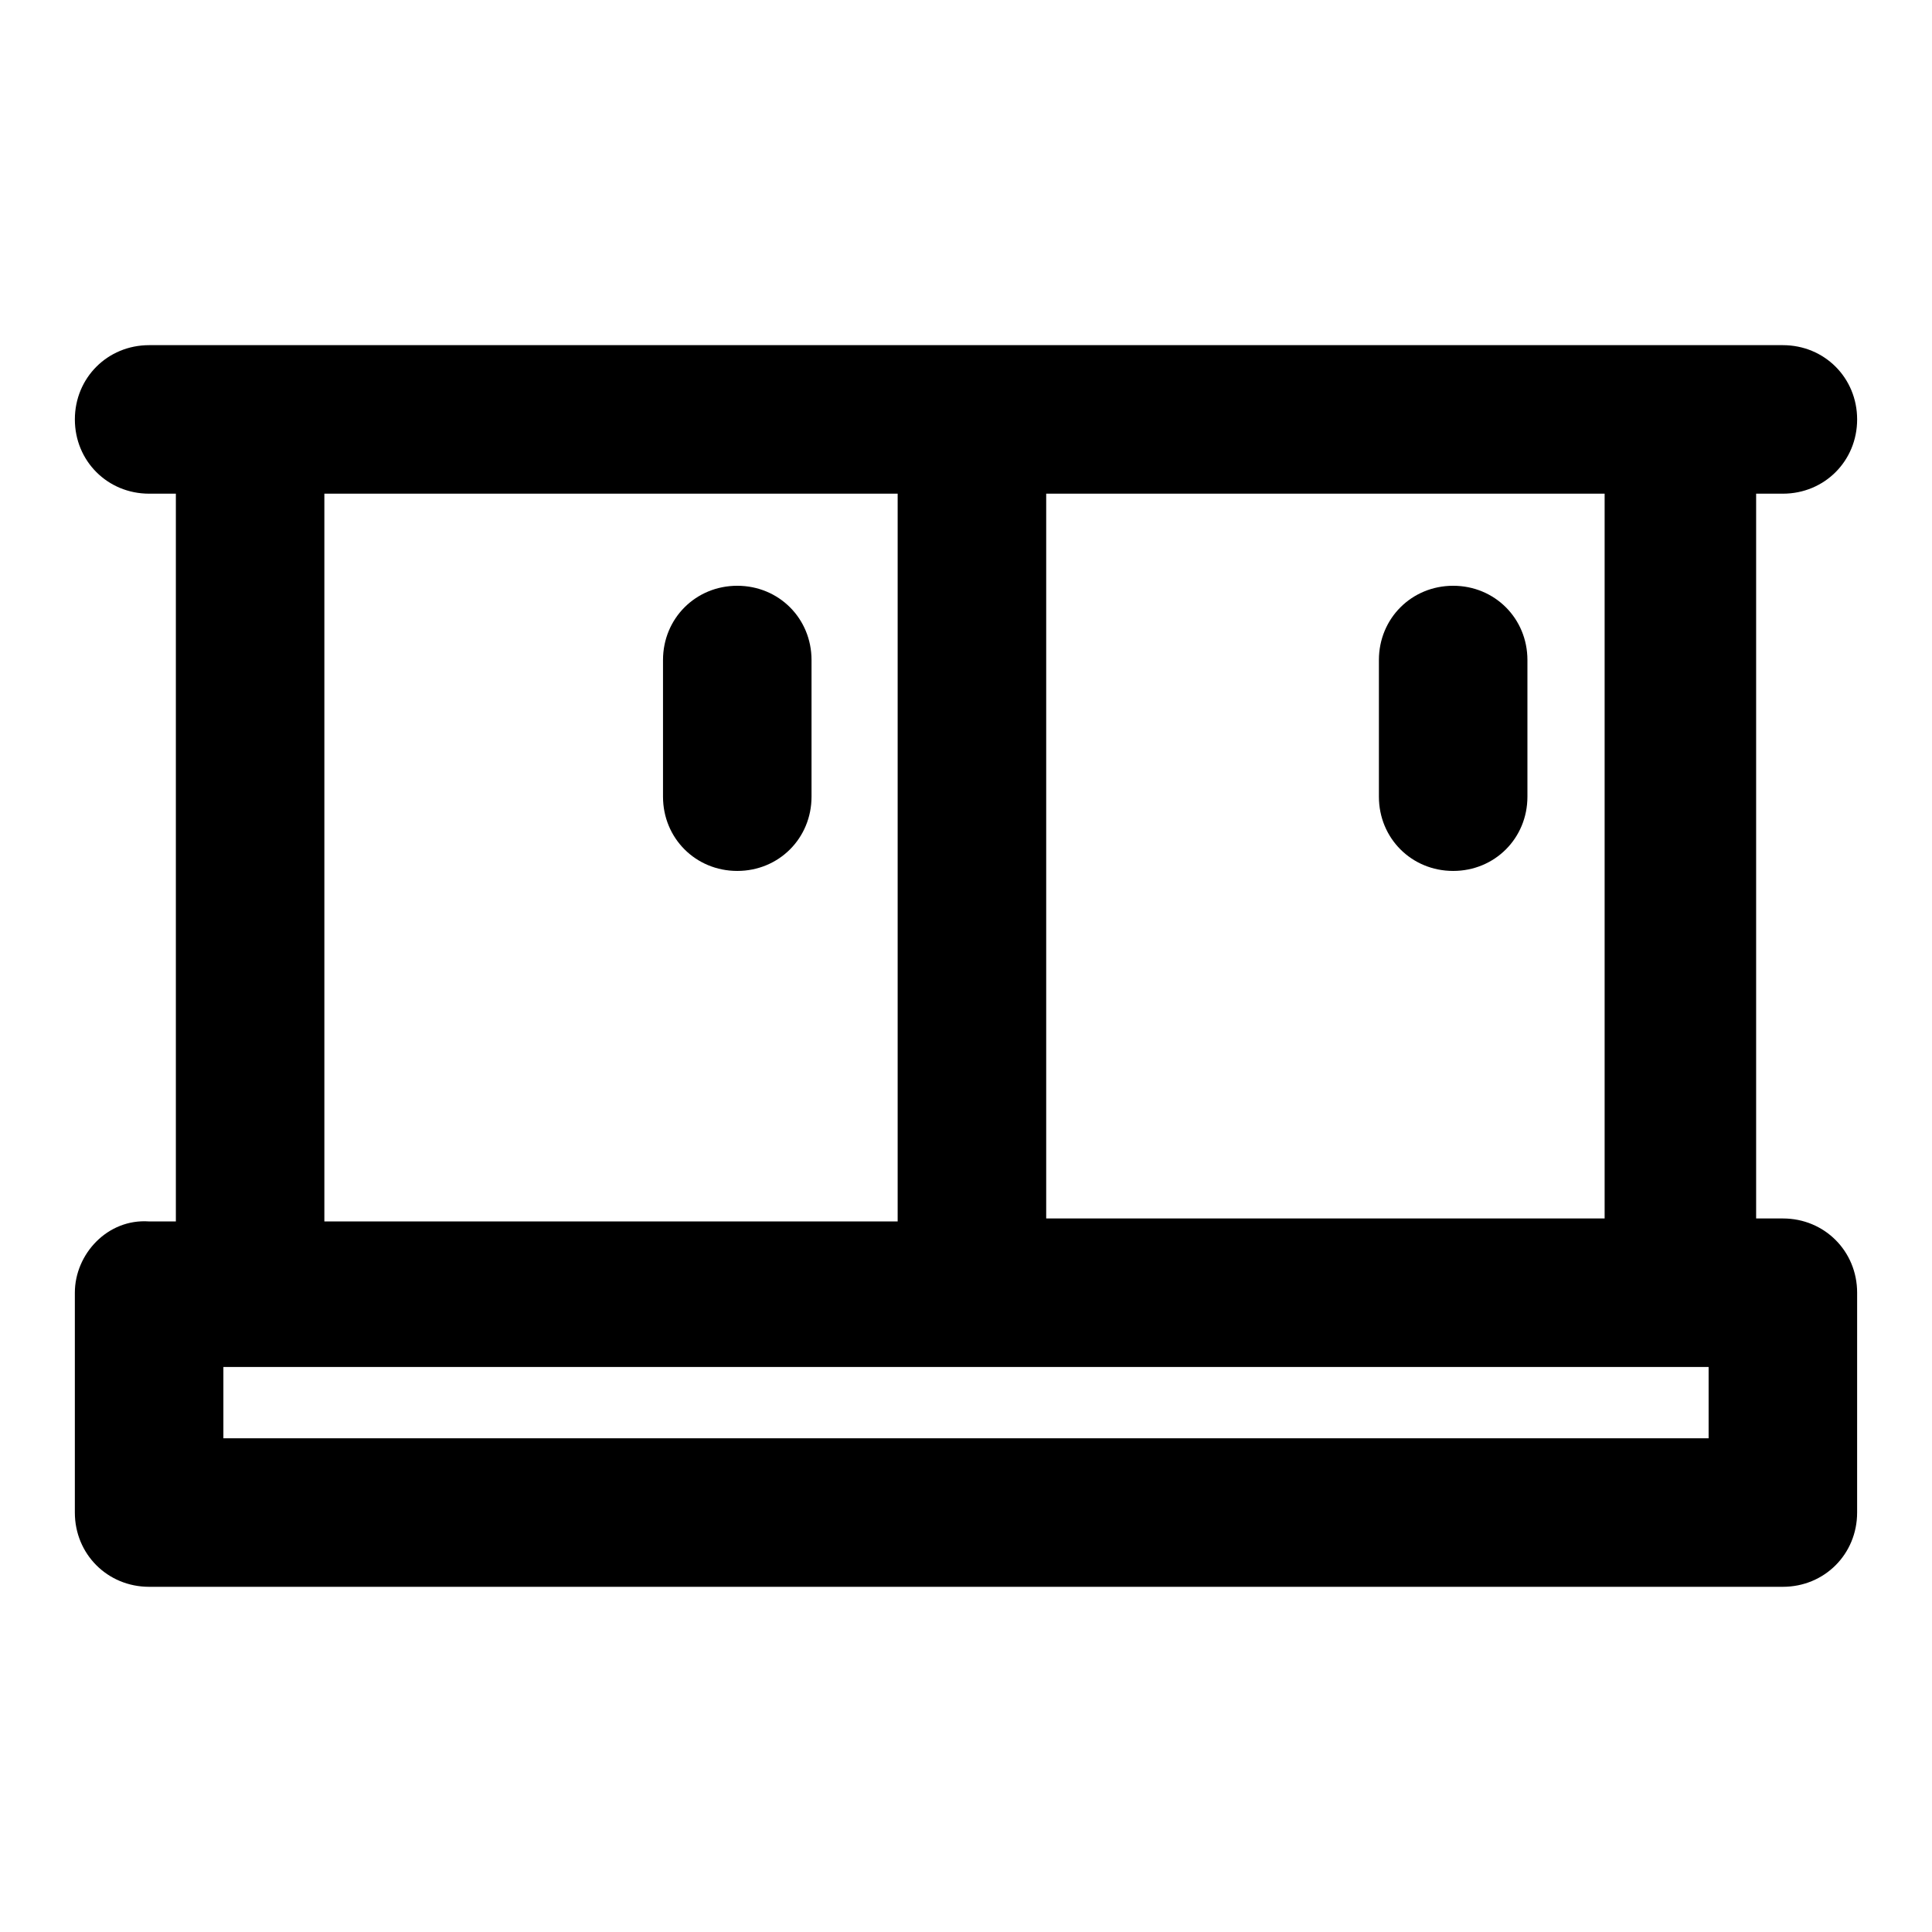 <?xml version="1.0" encoding="UTF-8"?>
<!-- Uploaded to: SVG Repo, www.svgrepo.com, Generator: SVG Repo Mixer Tools -->
<svg fill="#000000" width="800px" height="800px" version="1.1" viewBox="144 144 512 512" xmlns="http://www.w3.org/2000/svg">
 <path d="m616.48 274.83c11.02 0 19.68-8.66 19.68-19.68 0-11.02-8.66-19.68-19.68-19.68h-432.96c-11.02 0-19.68 8.66-19.68 19.68 0 11.02 8.66 19.68 19.68 19.68h7.086v192.86l-7.086 0.004c-11.023-0.789-19.684 8.656-19.684 18.891v58.254c0 11.02 8.66 19.68 19.68 19.68h432.96c11.02 0 19.68-8.66 19.68-19.68l0.004-58.254c0-11.02-8.66-19.68-19.68-19.68h-7.086v-192.08zm-386.52 0h151.93v192.86l-151.93 0.004zm366.84 250.33h-393.6v-18.895h393.6zm-26.766-58.254h-148.78v-192.08h147.99v192.08zm-210.97-147.99v36.211c0 11.02-8.66 19.68-19.68 19.68-11.02 0-19.68-8.66-19.68-19.68v-36.211c0-11.02 8.66-19.68 19.68-19.68 11.023 0 19.68 8.656 19.68 19.68zm150.36 36.211v-36.211c0-11.02 8.66-19.68 19.68-19.68 11.02 0 19.68 8.66 19.68 19.68v36.211c0 11.02-8.66 19.68-19.68 19.68-11.02 0-19.68-8.66-19.68-19.68z"/>
</svg>